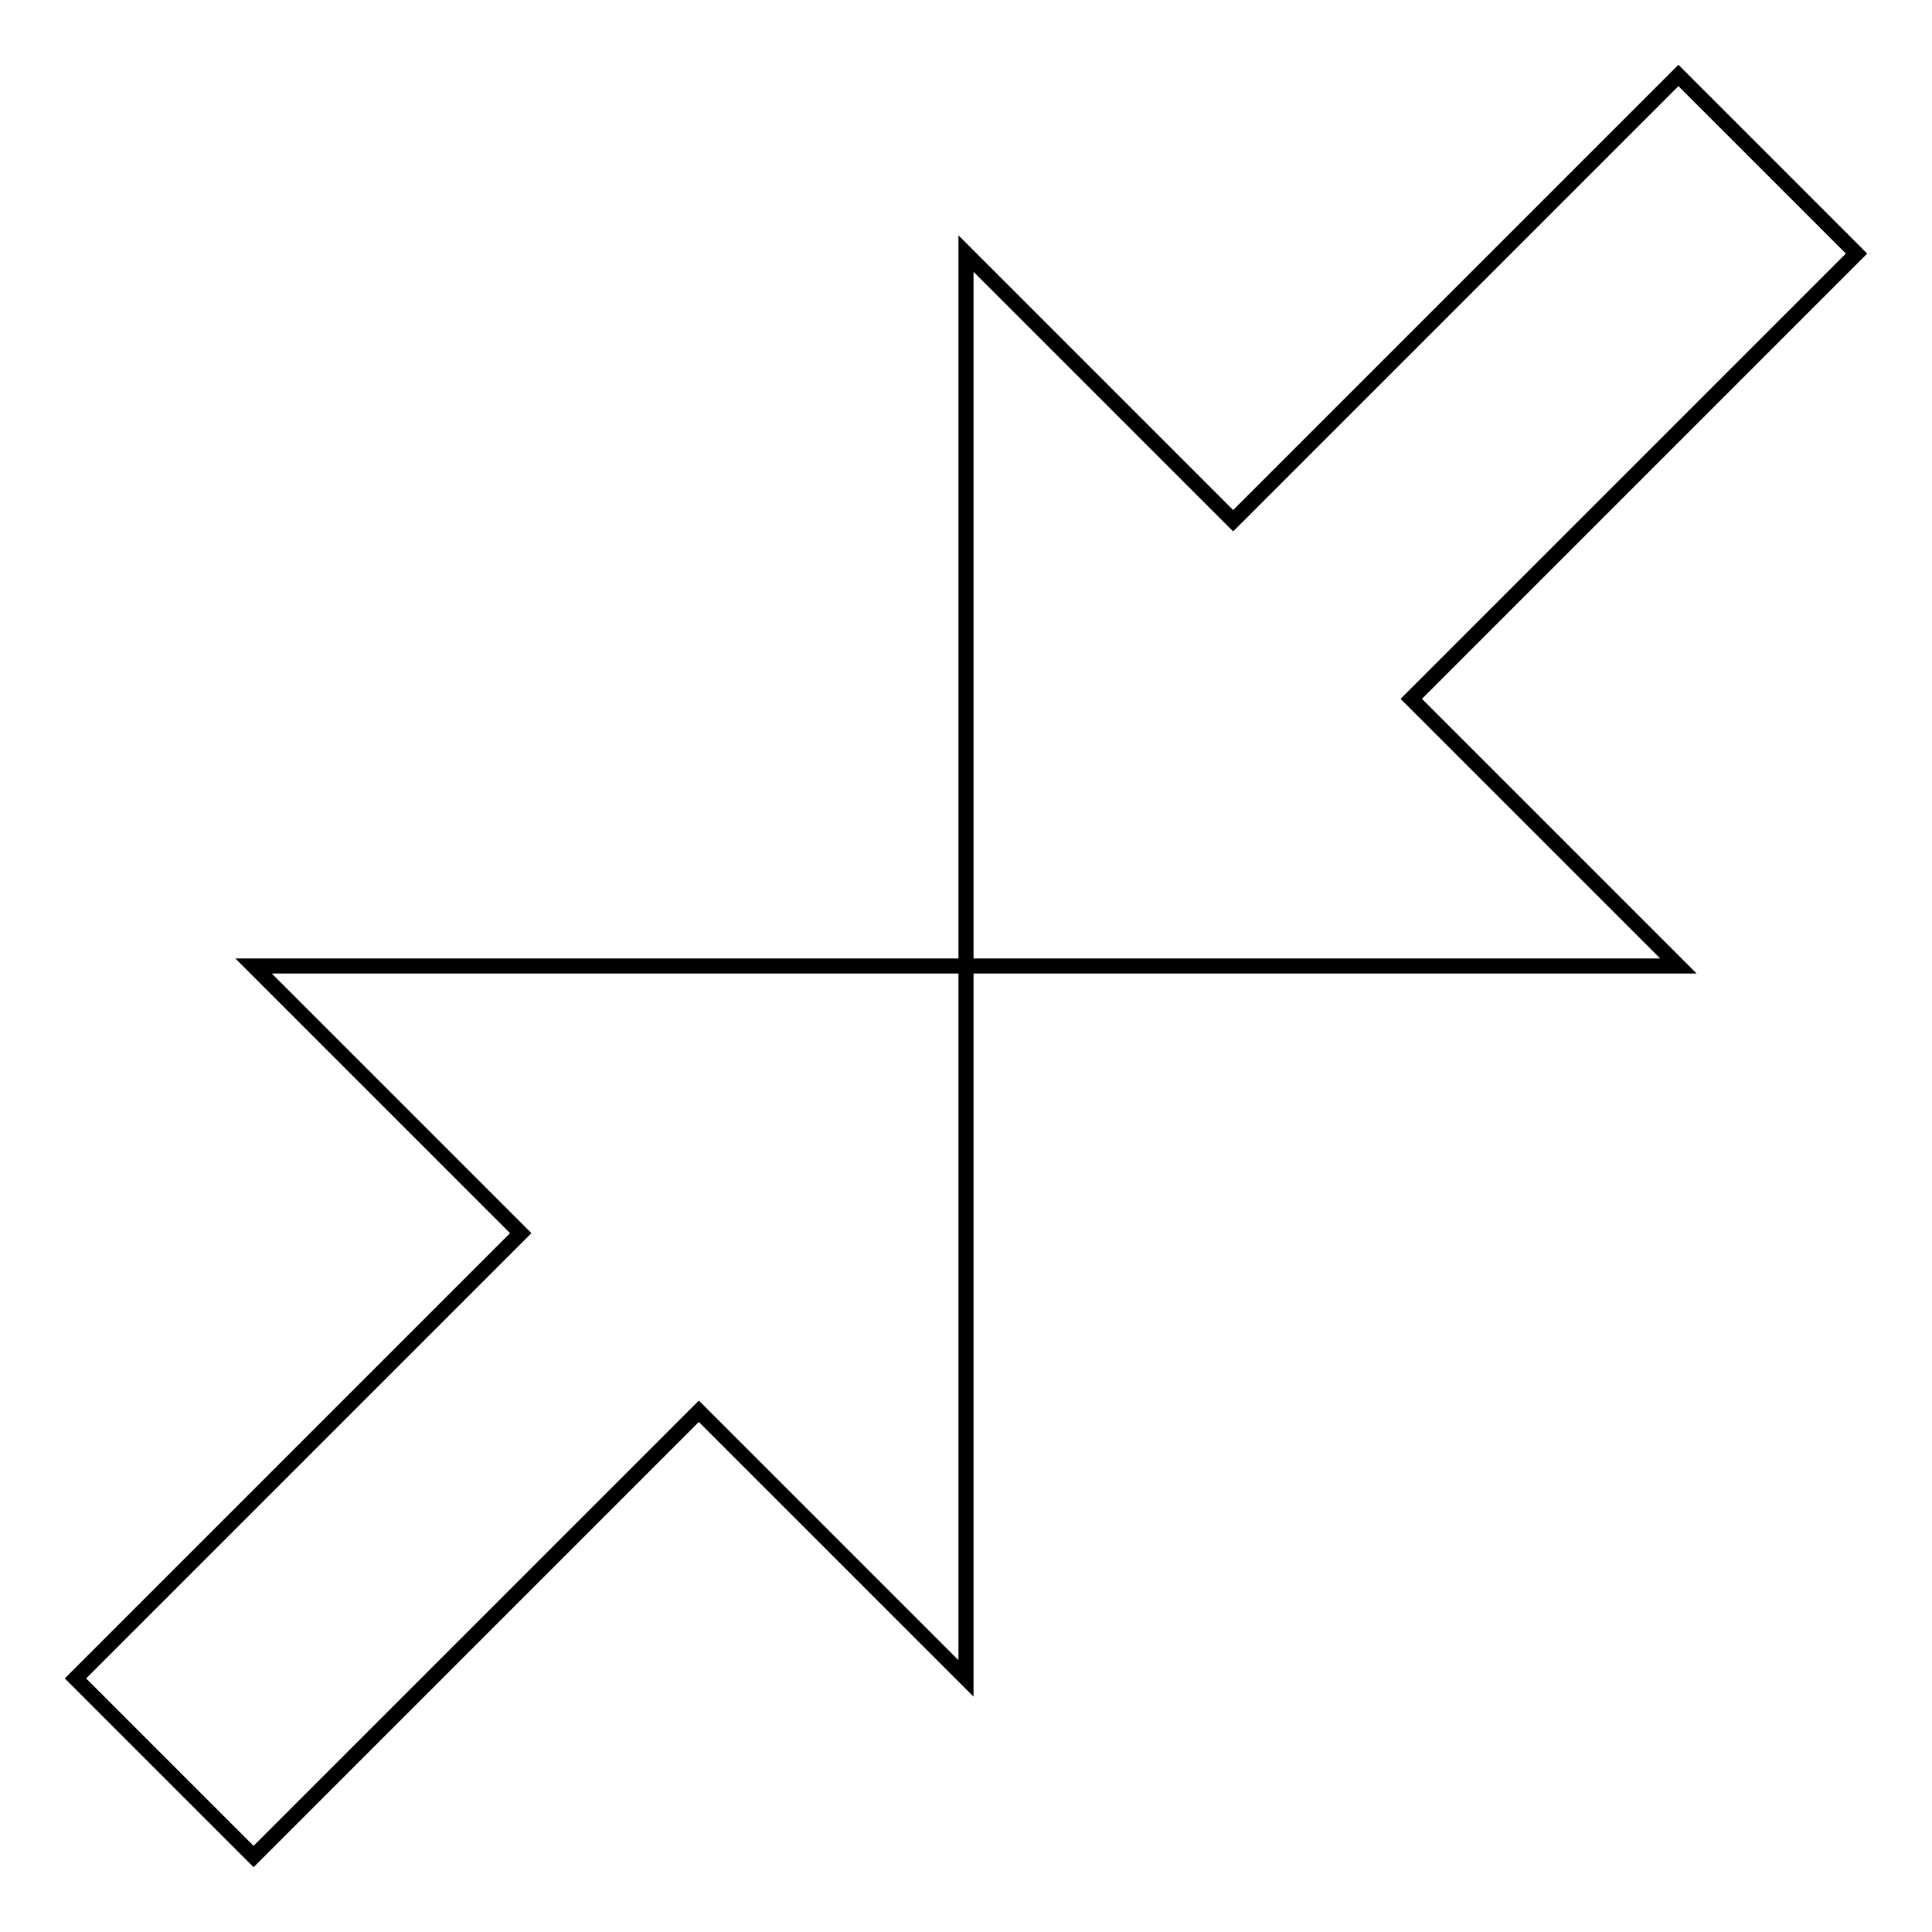 <?xml version="1.0" encoding="utf-8"?>
<!-- Svg Vector Icons : http://www.onlinewebfonts.com/icon -->
<!DOCTYPE svg PUBLIC "-//W3C//DTD SVG 1.1//EN" "http://www.w3.org/Graphics/SVG/1.1/DTD/svg11.dtd">
<svg version="1.1" xmlns="http://www.w3.org/2000/svg" xmlns:xlink="http://www.w3.org/1999/xlink" x="0px" y="0px" viewBox="0 0 256 256" enable-background="new 0 0 256 256" xml:space="preserve">
<g><g><path stroke-width="2" fill-opacity="0" stroke="#000000"  d="M33.6,246L10,222.4l59-59L33.6,128H128v94.4L92.6,187L33.6,246z"/><path stroke-width="2" fill-opacity="0" stroke="#000000"  d="M222.4,10L246,33.6l-59,59l35.4,35.4H128V33.6L163.4,69L222.4,10z"/></g></g>
</svg>